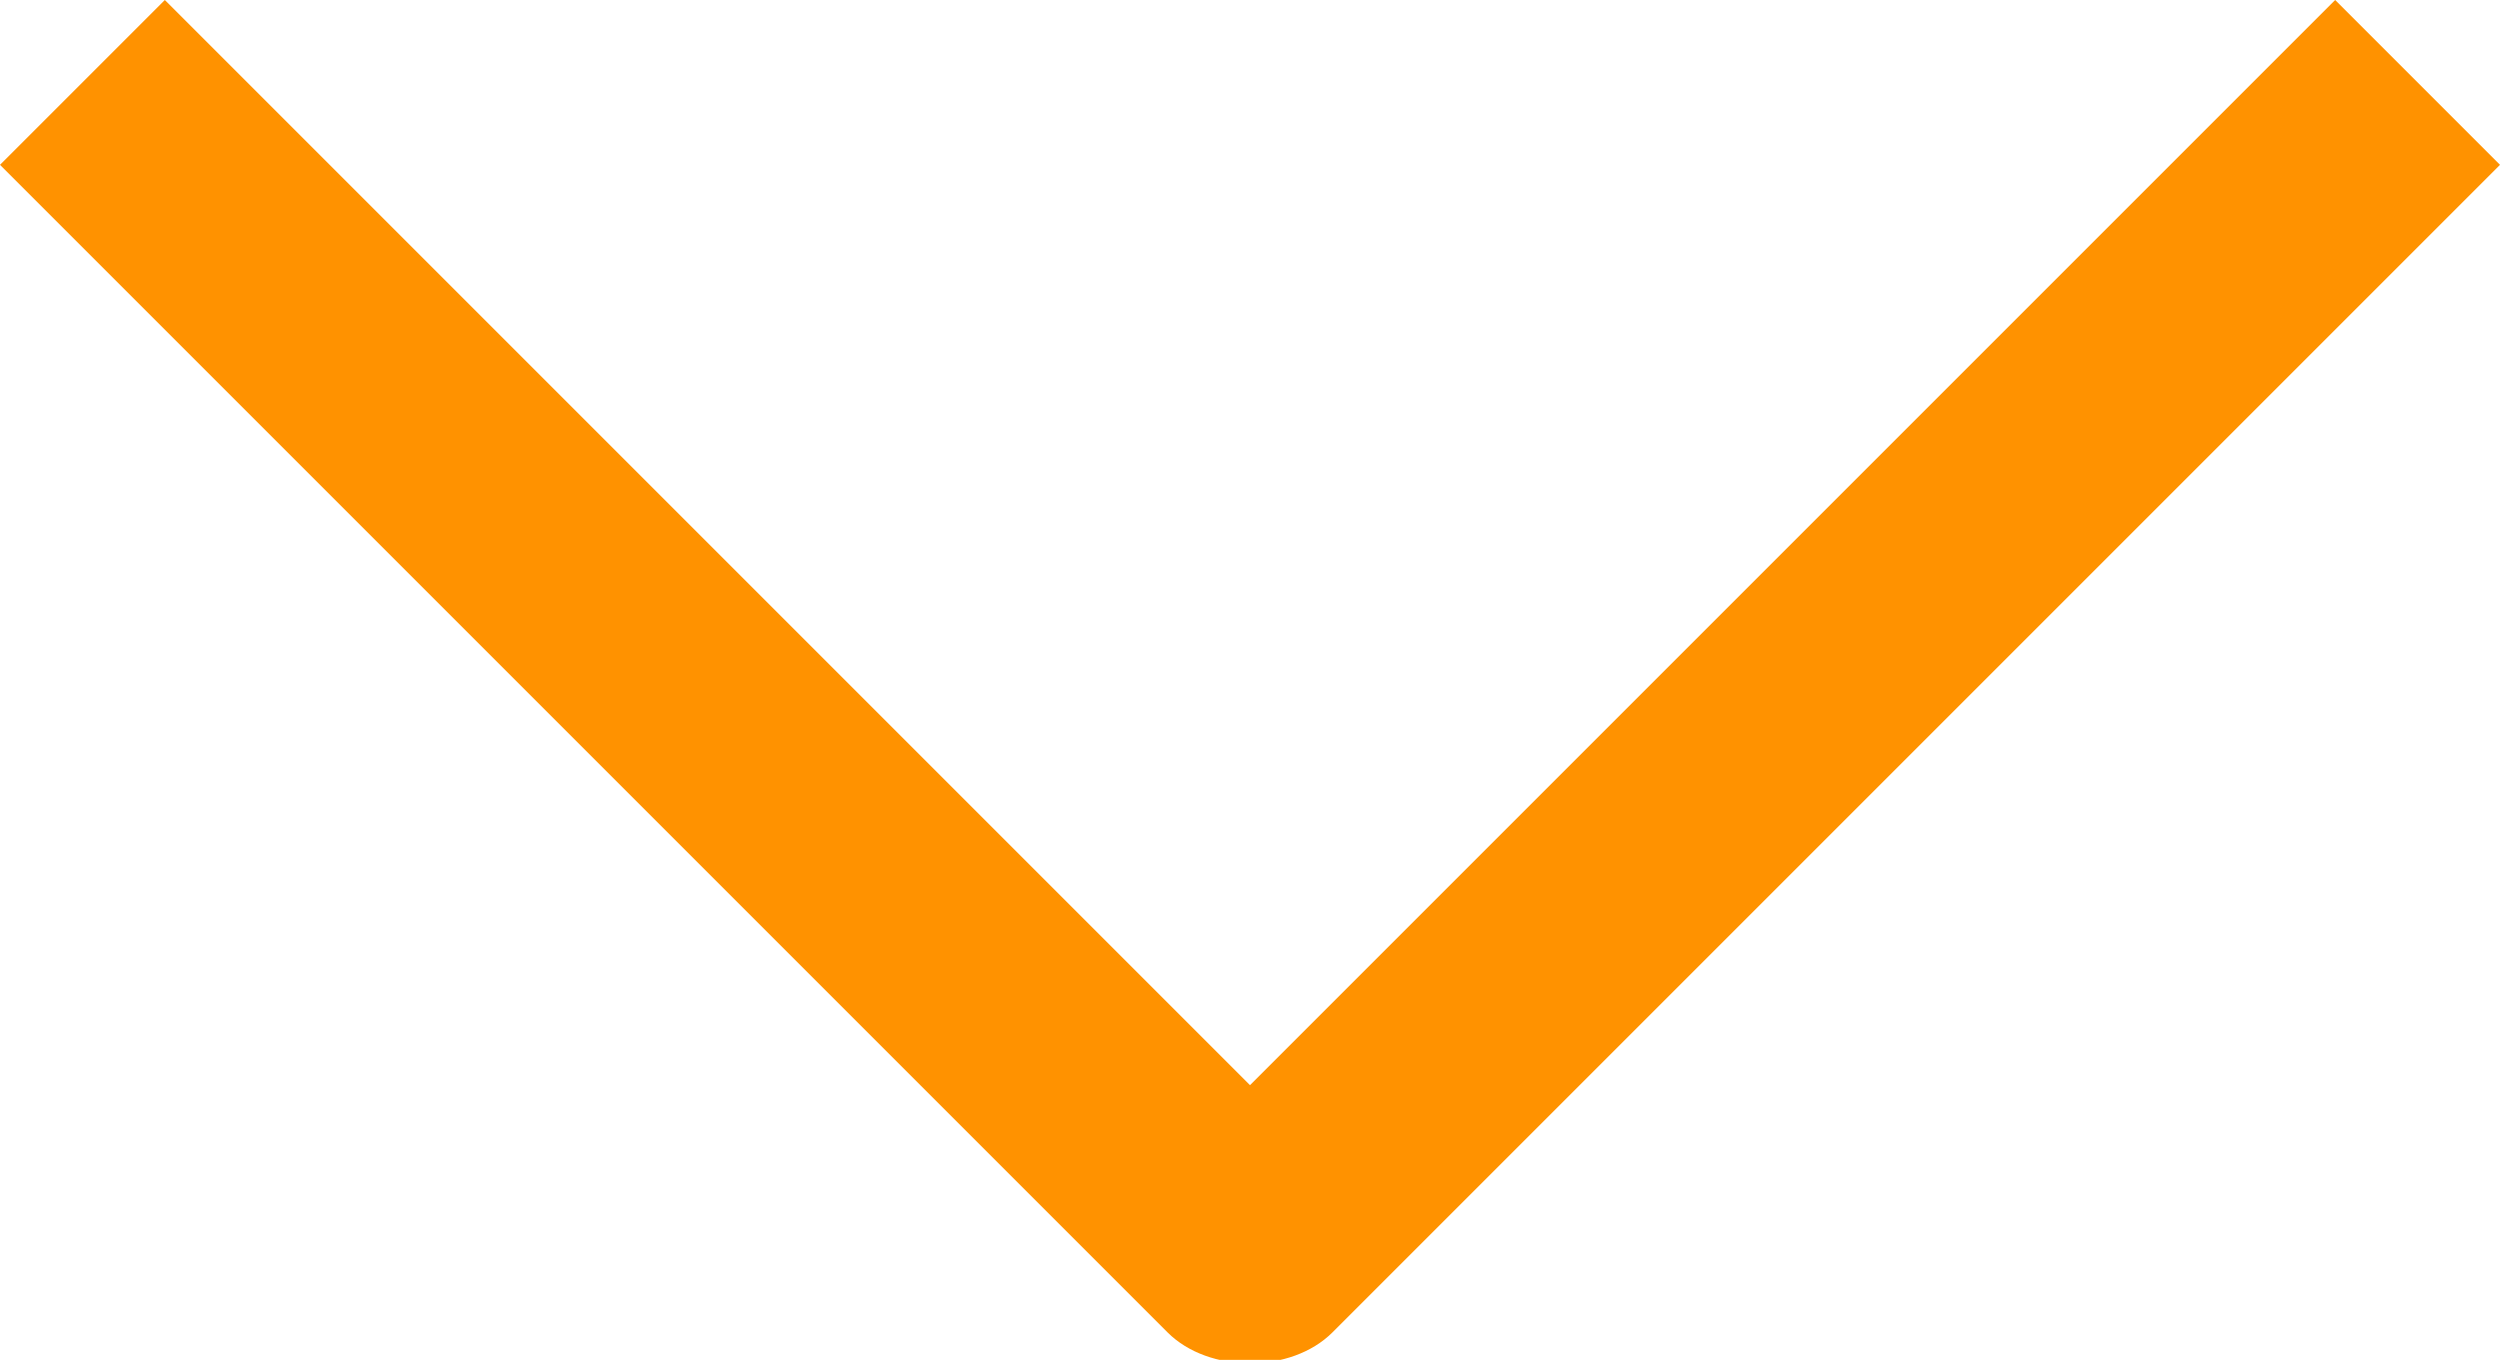 <svg xmlns="http://www.w3.org/2000/svg" viewBox="0 0 18.2 9.9"><defs><style>      .cls-1 {        fill: #ff9200;      }    </style></defs><g><g id="a"><g id="b"><g id="c"><path class="cls-1" d="M1.2,0l7.9,7.9L17,0l1.2,1.2-8.5,8.5c-.3.3-.9.3-1.2,0L0,1.2,1.2,0h0Z"></path></g></g></g></g></svg>